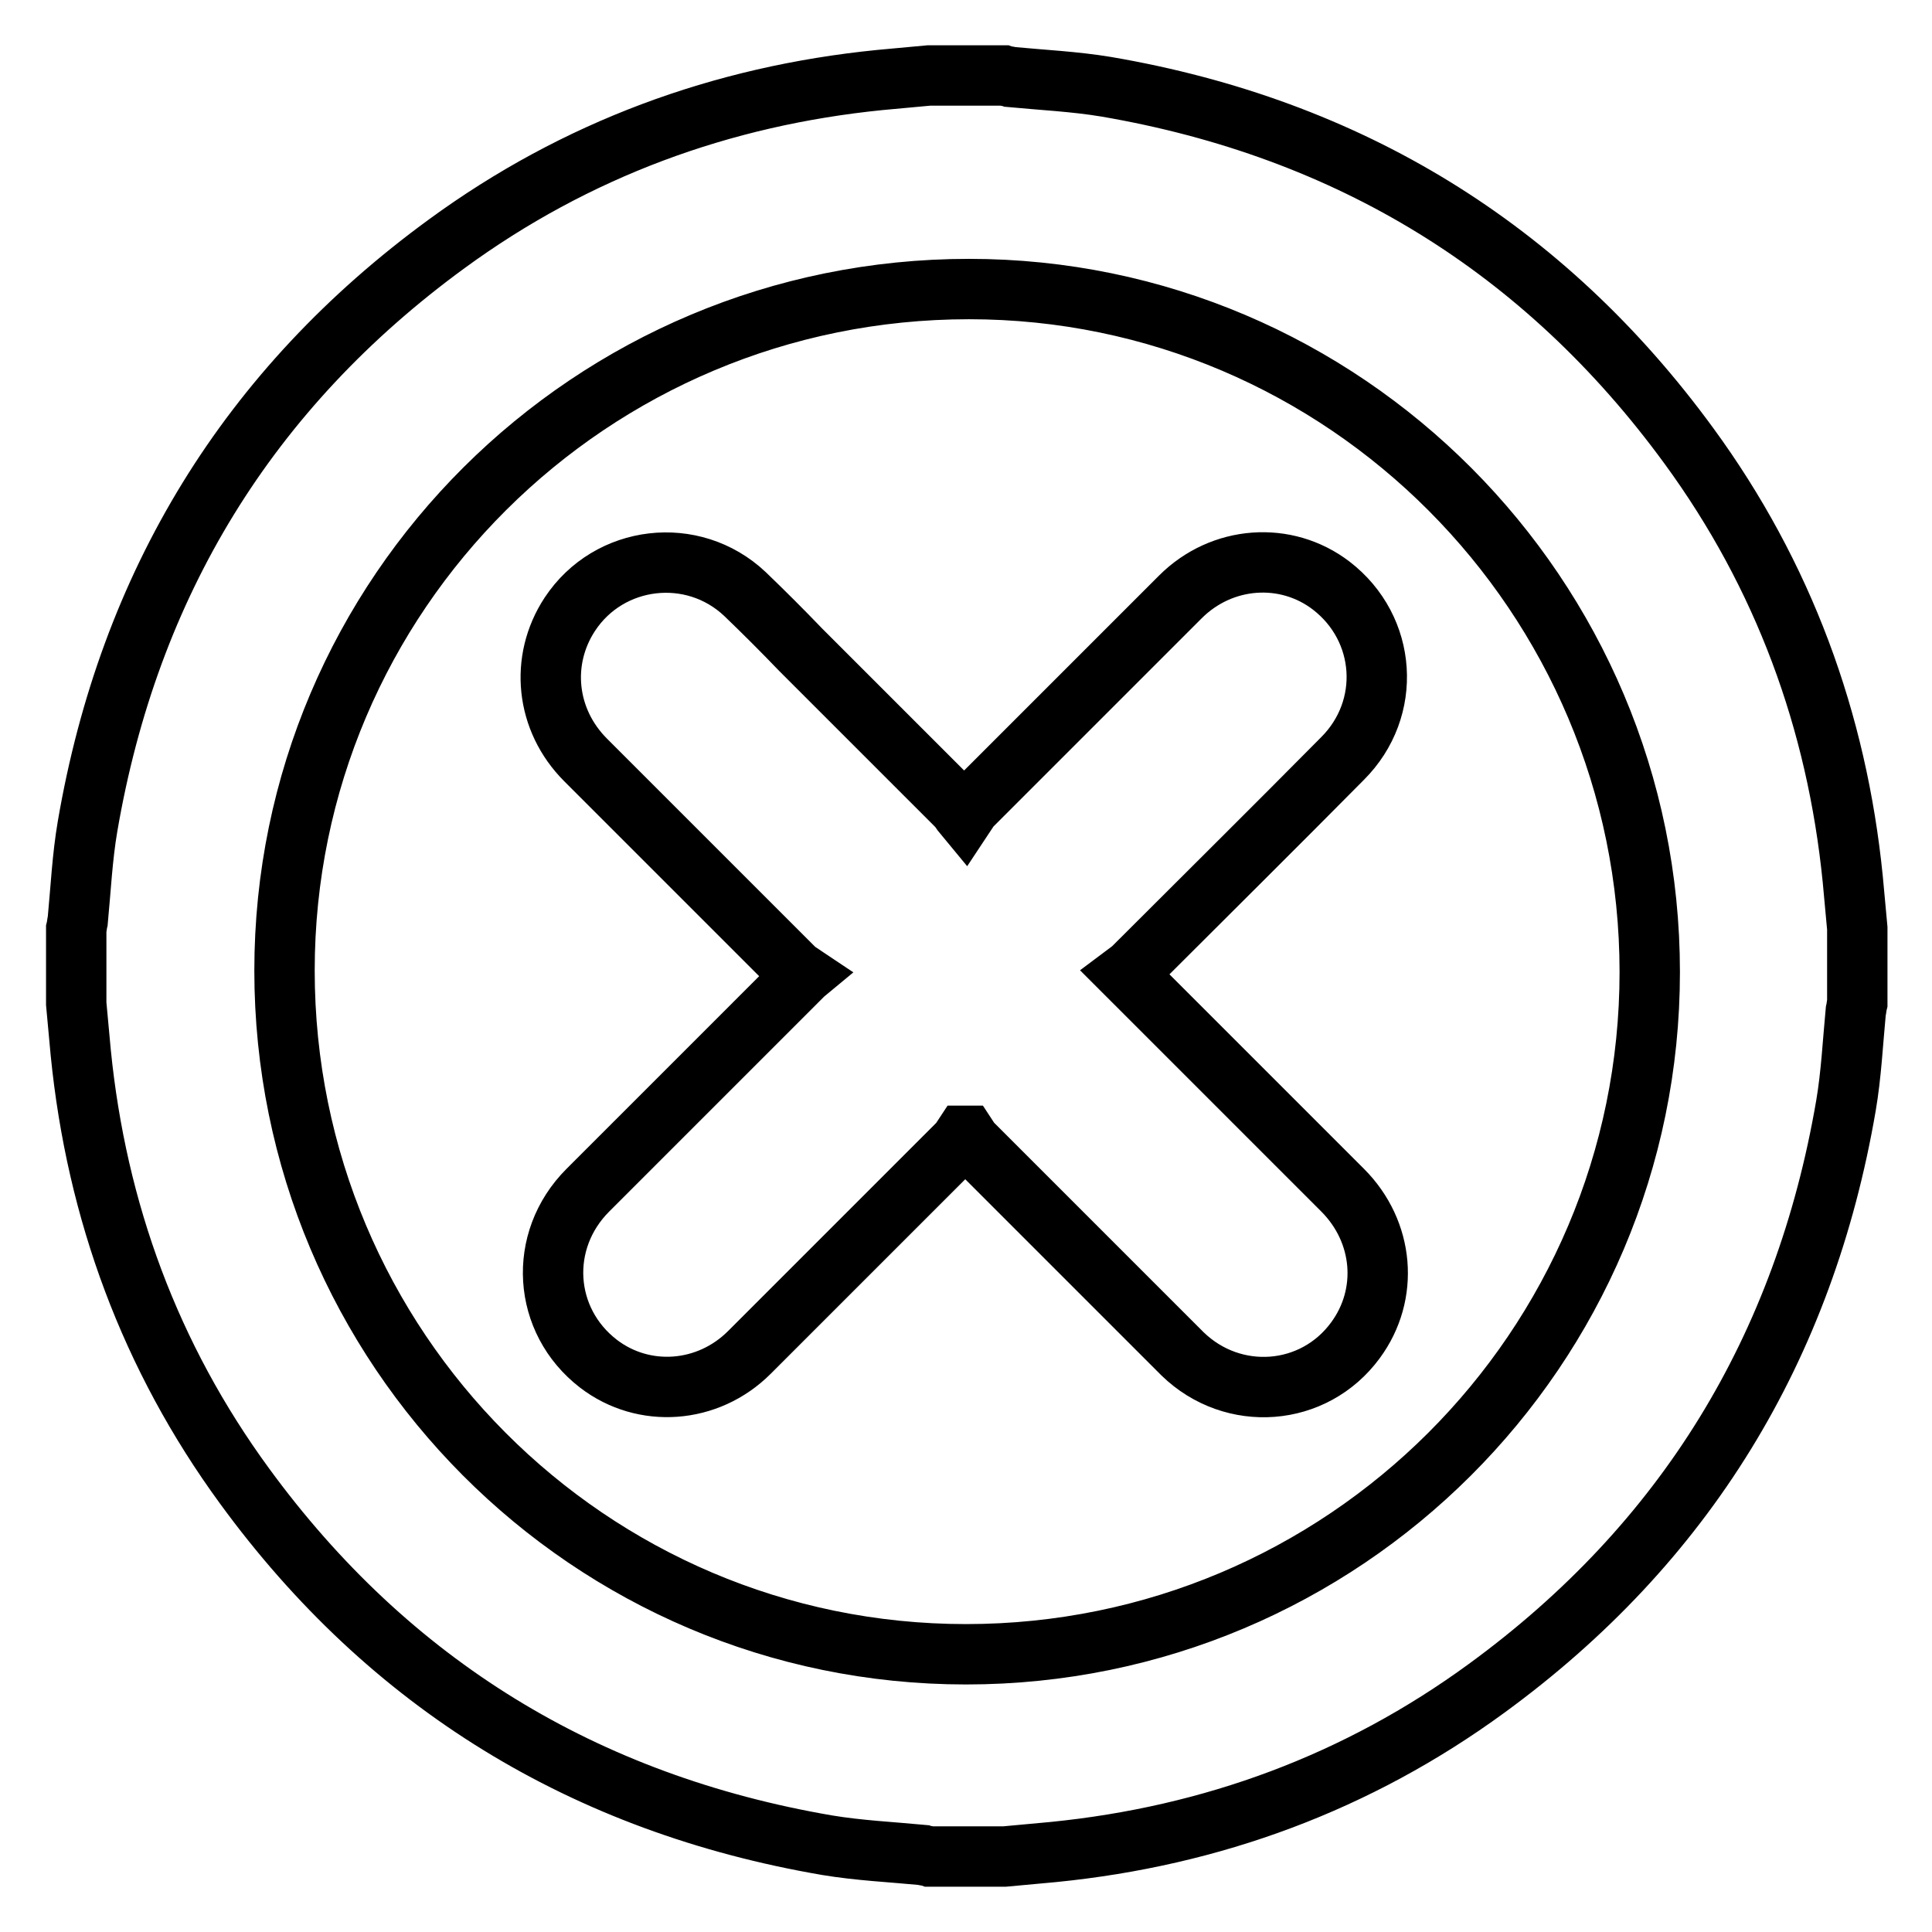 <?xml version="1.0" encoding="utf-8"?>
<!-- Svg Vector Icons : http://www.onlinewebfonts.com/icon -->
<!DOCTYPE svg PUBLIC "-//W3C//DTD SVG 1.1//EN" "http://www.w3.org/Graphics/SVG/1.1/DTD/svg11.dtd">
<svg version="1.1" xmlns="http://www.w3.org/2000/svg" xmlns:xlink="http://www.w3.org/1999/xlink" x="0px" y="0px" viewBox="0 0 256 256" enable-background="new 0 0 256 256" xml:space="preserve">
<g> <path stroke-width="8" fill-opacity="0" stroke="#000000"  d="M123.1,10h9.9c0.3,0.1,0.6,0.1,0.9,0.2c4.2,0.4,8.5,0.6,12.7,1.3c32.1,5.5,58,21.3,77.2,47.6 c12.5,17.1,19.6,36.4,21.7,57.4c0.2,2.2,0.4,4.3,0.6,6.5v9.9c-0.1,0.4-0.1,0.7-0.2,1.1c-0.4,4.2-0.6,8.4-1.3,12.5 c-5.5,32.1-21.3,58-47.6,77.2c-17.1,12.5-36.4,19.6-57.4,21.7c-2.2,0.2-4.3,0.4-6.5,0.6h-9.9c-0.3-0.1-0.6-0.1-0.9-0.2 c-4.2-0.4-8.5-0.6-12.7-1.3c-32.1-5.5-58-21.3-77.2-47.6c-12.5-17.1-19.6-36.4-21.7-57.4c-0.2-2.2-0.4-4.3-0.6-6.5v-9.9 c0.1-0.4,0.1-0.7,0.2-1.1c0.4-4.2,0.6-8.4,1.3-12.5c5.5-32.1,21.3-58,47.6-77.2c17.1-12.5,36.4-19.6,57.4-21.7 C118.7,10.4,120.9,10.2,123.1,10L123.1,10z M218.6,128.8c0-49.9-40.5-90.5-90.2-90.5c-50.1,0-90.7,40.4-90.7,90.3 c0,50,40.4,90.6,90.3,90.6C178,219.2,218.6,178.7,218.6,128.8z"/> <path stroke-width="8" fill-opacity="0" stroke="#000000"  d="M106.4,129.2c-0.6-0.4-0.9-0.6-1.2-0.9c-9.2-9.2-18.4-18.4-27.6-27.6c-5.3-5.3-6.1-13.2-2.1-19.3 c5.2-7.9,16.3-9.2,23.2-2.7c2.5,2.4,5,4.9,7.4,7.4c6.9,6.9,13.9,13.9,20.8,20.8c0.3,0.3,0.4,0.6,0.9,1.2c0.4-0.6,0.6-1,0.9-1.3 c9.2-9.2,18.5-18.5,27.7-27.7c5.5-5.5,14-6.1,20-1.5c7.4,5.7,8.1,16.3,1.5,22.9c-9.2,9.3-18.5,18.5-27.7,27.7 c-0.3,0.3-0.6,0.5-1,0.8c0.4,0.4,0.7,0.7,1,1c9.2,9.2,18.5,18.5,27.7,27.7c5.5,5.5,6.2,13.8,1.7,19.9c-5.5,7.5-16.2,8.3-22.9,1.8 c-3.4-3.4-6.8-6.8-10.2-10.2c-5.9-5.9-11.9-11.9-17.8-17.8c-0.3-0.3-0.4-0.6-0.6-0.9l-0.4,0c-0.2,0.3-0.4,0.7-0.7,1 c-9.2,9.2-18.5,18.5-27.7,27.7c-5.5,5.5-14,6.1-20,1.5c-7.4-5.7-8.1-16.3-1.4-23c9.2-9.2,18.4-18.4,27.6-27.6 C105.4,129.9,105.8,129.7,106.4,129.2z"/></g>
</svg>